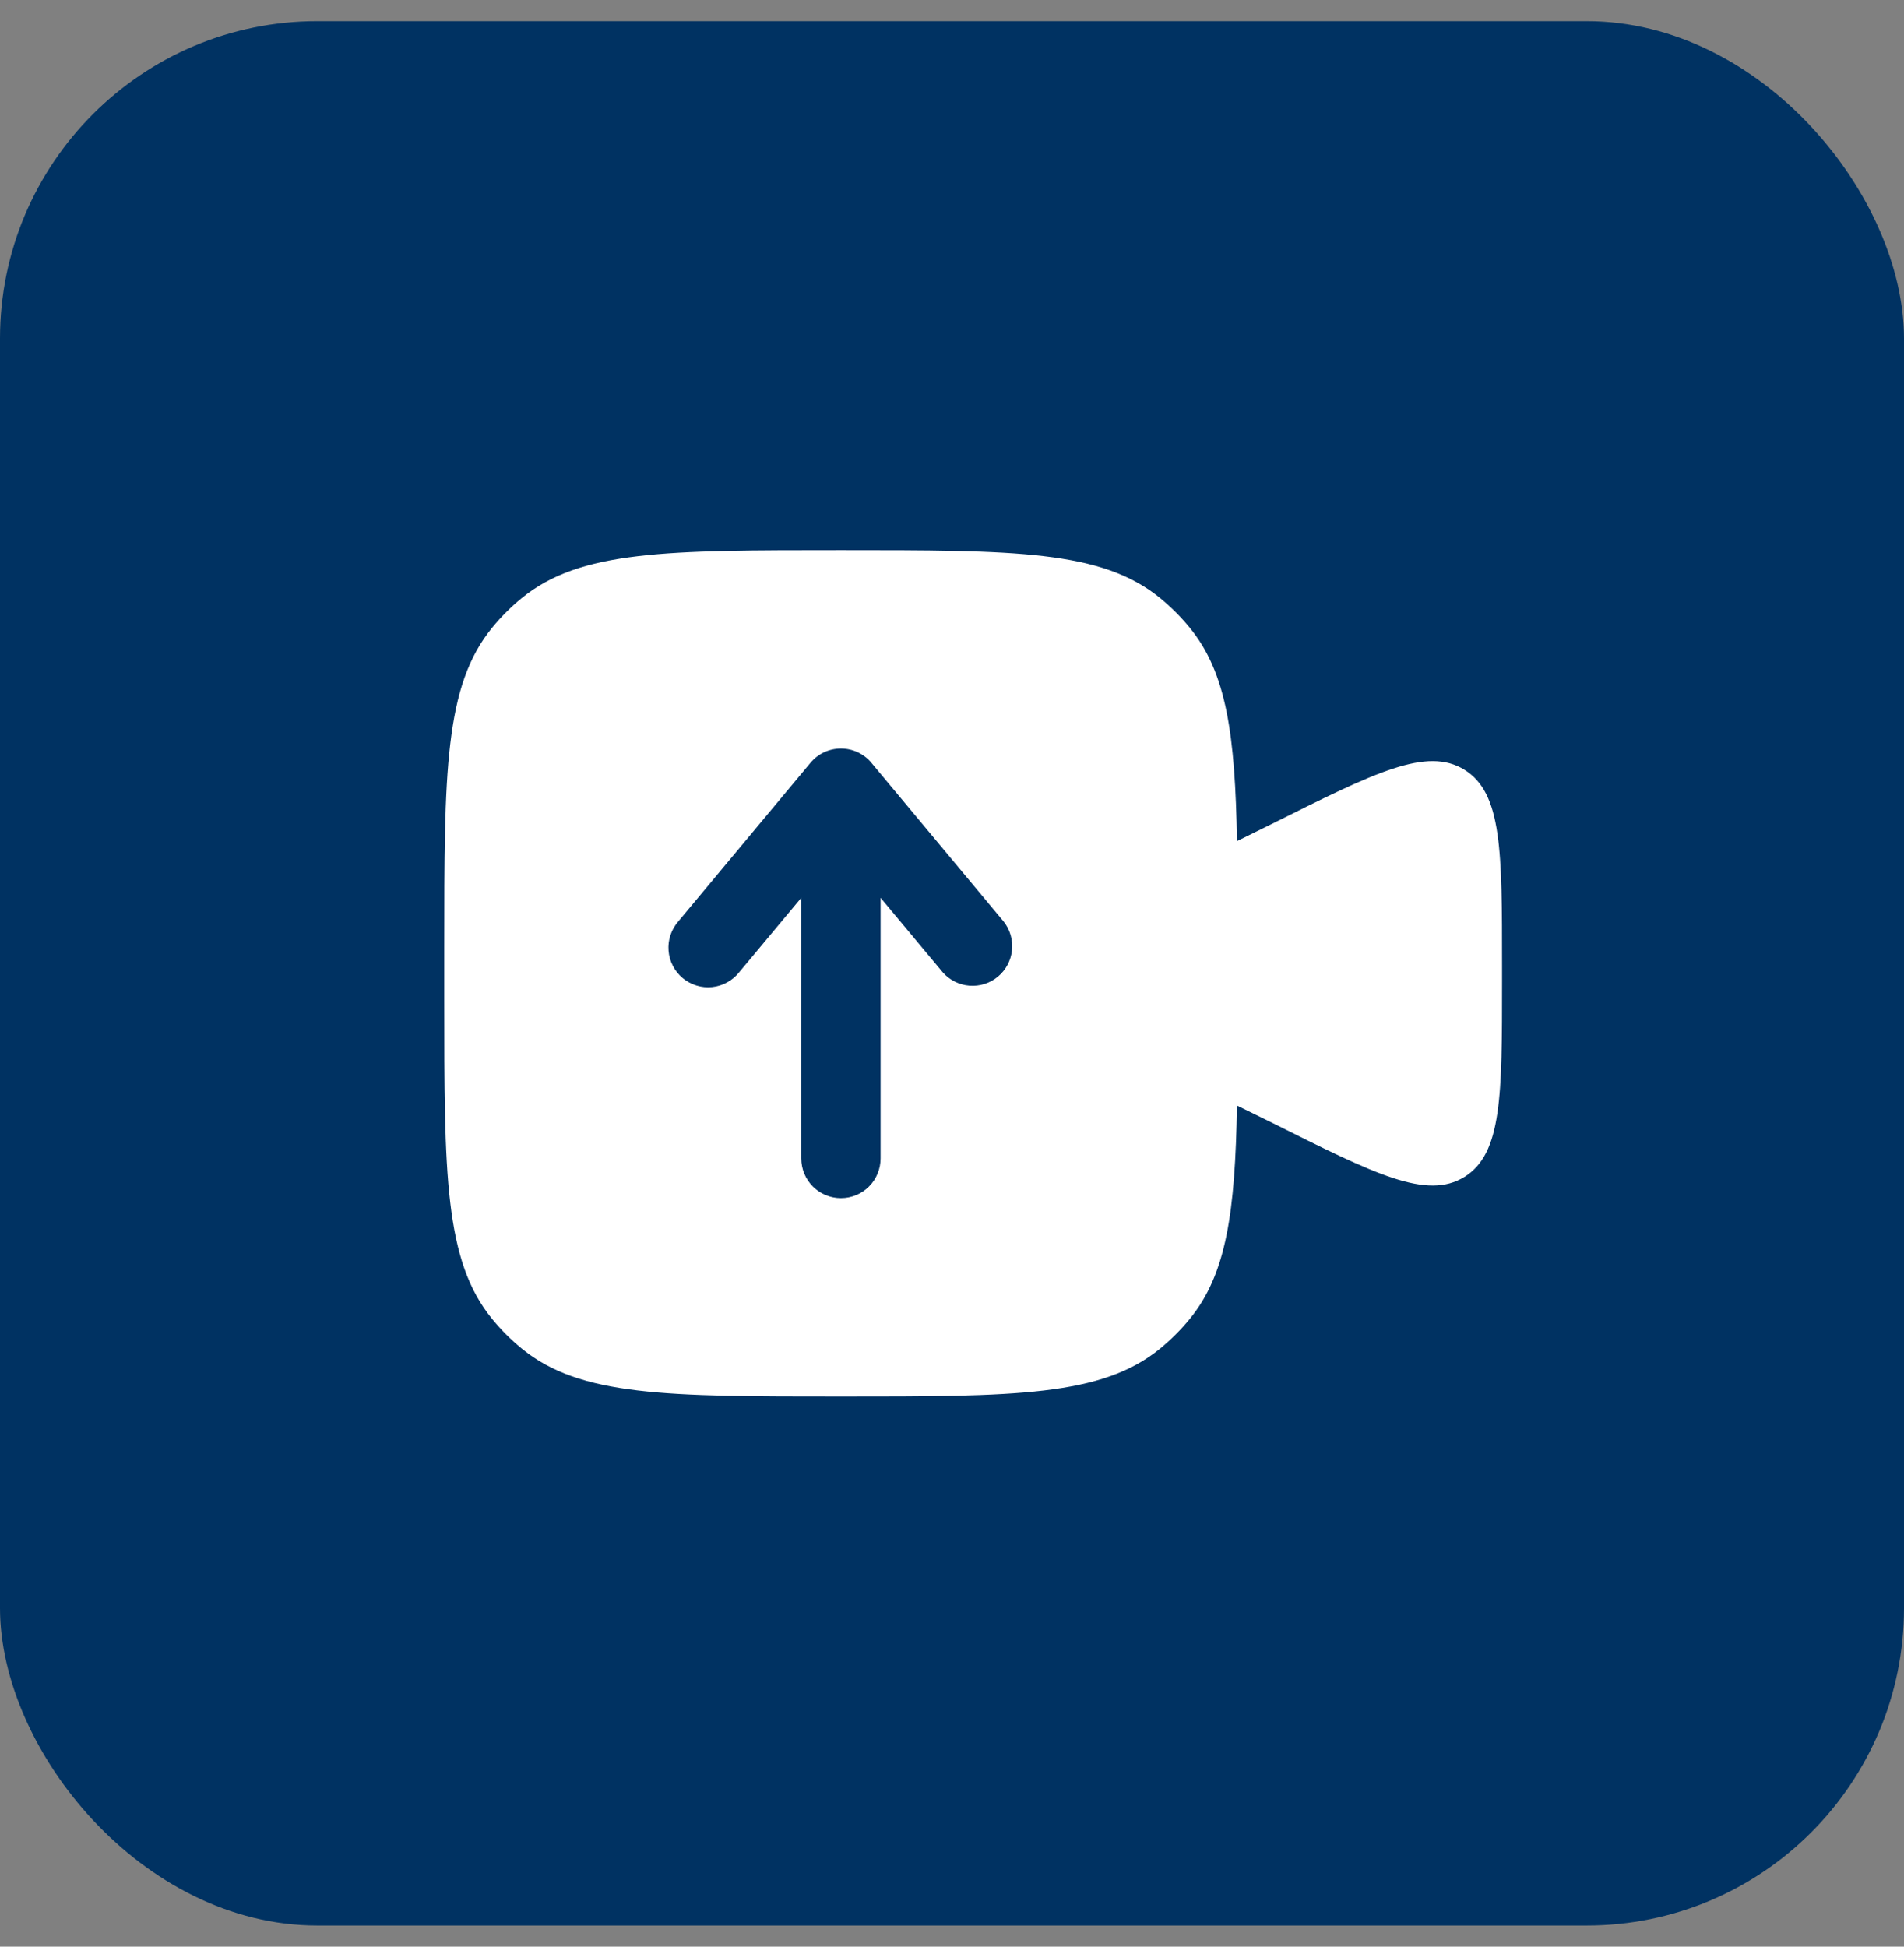 <svg width="45" height="46" viewBox="0 0 45 46" fill="none" xmlns="http://www.w3.org/2000/svg">
<rect x="0" y="0" width="45" height="46" fill="#808080" stroke="none"/>
<rect y="0.5" width="45" height="45" rx="7.5" fill="#003262"/>
<path fill-rule="evenodd" clip-rule="evenodd" d="M10.5 23.625V22.375C10.5 18.266 10.5 16.211 11.635 14.828C11.843 14.575 12.075 14.343 12.328 14.135C13.713 13 15.765 13 19.875 13C23.984 13 26.039 13 27.422 14.135C27.675 14.343 27.907 14.575 28.115 14.828C28.992 15.896 29.191 17.366 29.236 19.875L30.074 19.462C32.505 18.247 33.721 17.639 34.611 18.189C35.5 18.739 35.5 20.099 35.5 22.817V23.183C35.5 25.901 35.5 27.261 34.611 27.811C33.721 28.361 32.505 27.753 30.074 26.536L29.236 26.125C29.191 28.634 28.992 30.104 28.115 31.172C27.907 31.425 27.675 31.657 27.422 31.865C26.038 33 23.985 33 19.875 33C15.766 33 13.711 33 12.328 31.865C12.075 31.657 11.843 31.425 11.635 31.172C10.5 29.788 10.5 27.735 10.5 23.625ZM20.595 18.025C20.507 17.919 20.397 17.835 20.273 17.776C20.148 17.718 20.012 17.688 19.875 17.688C19.738 17.688 19.602 17.718 19.477 17.776C19.353 17.835 19.243 17.919 19.155 18.025L16.03 21.775C15.948 21.869 15.885 21.979 15.846 22.097C15.806 22.216 15.791 22.341 15.801 22.466C15.811 22.591 15.845 22.712 15.903 22.823C15.96 22.934 16.039 23.032 16.135 23.113C16.232 23.192 16.343 23.253 16.462 23.289C16.582 23.326 16.707 23.338 16.832 23.325C16.956 23.312 17.077 23.274 17.186 23.214C17.296 23.154 17.392 23.073 17.47 22.975L18.938 21.215V27.375C18.938 27.624 19.036 27.862 19.212 28.038C19.388 28.214 19.626 28.312 19.875 28.312C20.124 28.312 20.362 28.214 20.538 28.038C20.714 27.862 20.812 27.624 20.812 27.375V21.215L22.28 22.975C22.441 23.159 22.668 23.273 22.912 23.292C23.156 23.311 23.398 23.235 23.586 23.078C23.774 22.921 23.893 22.697 23.918 22.454C23.943 22.21 23.872 21.967 23.72 21.775L20.595 18.025Z" fill="white"/>
</svg>
